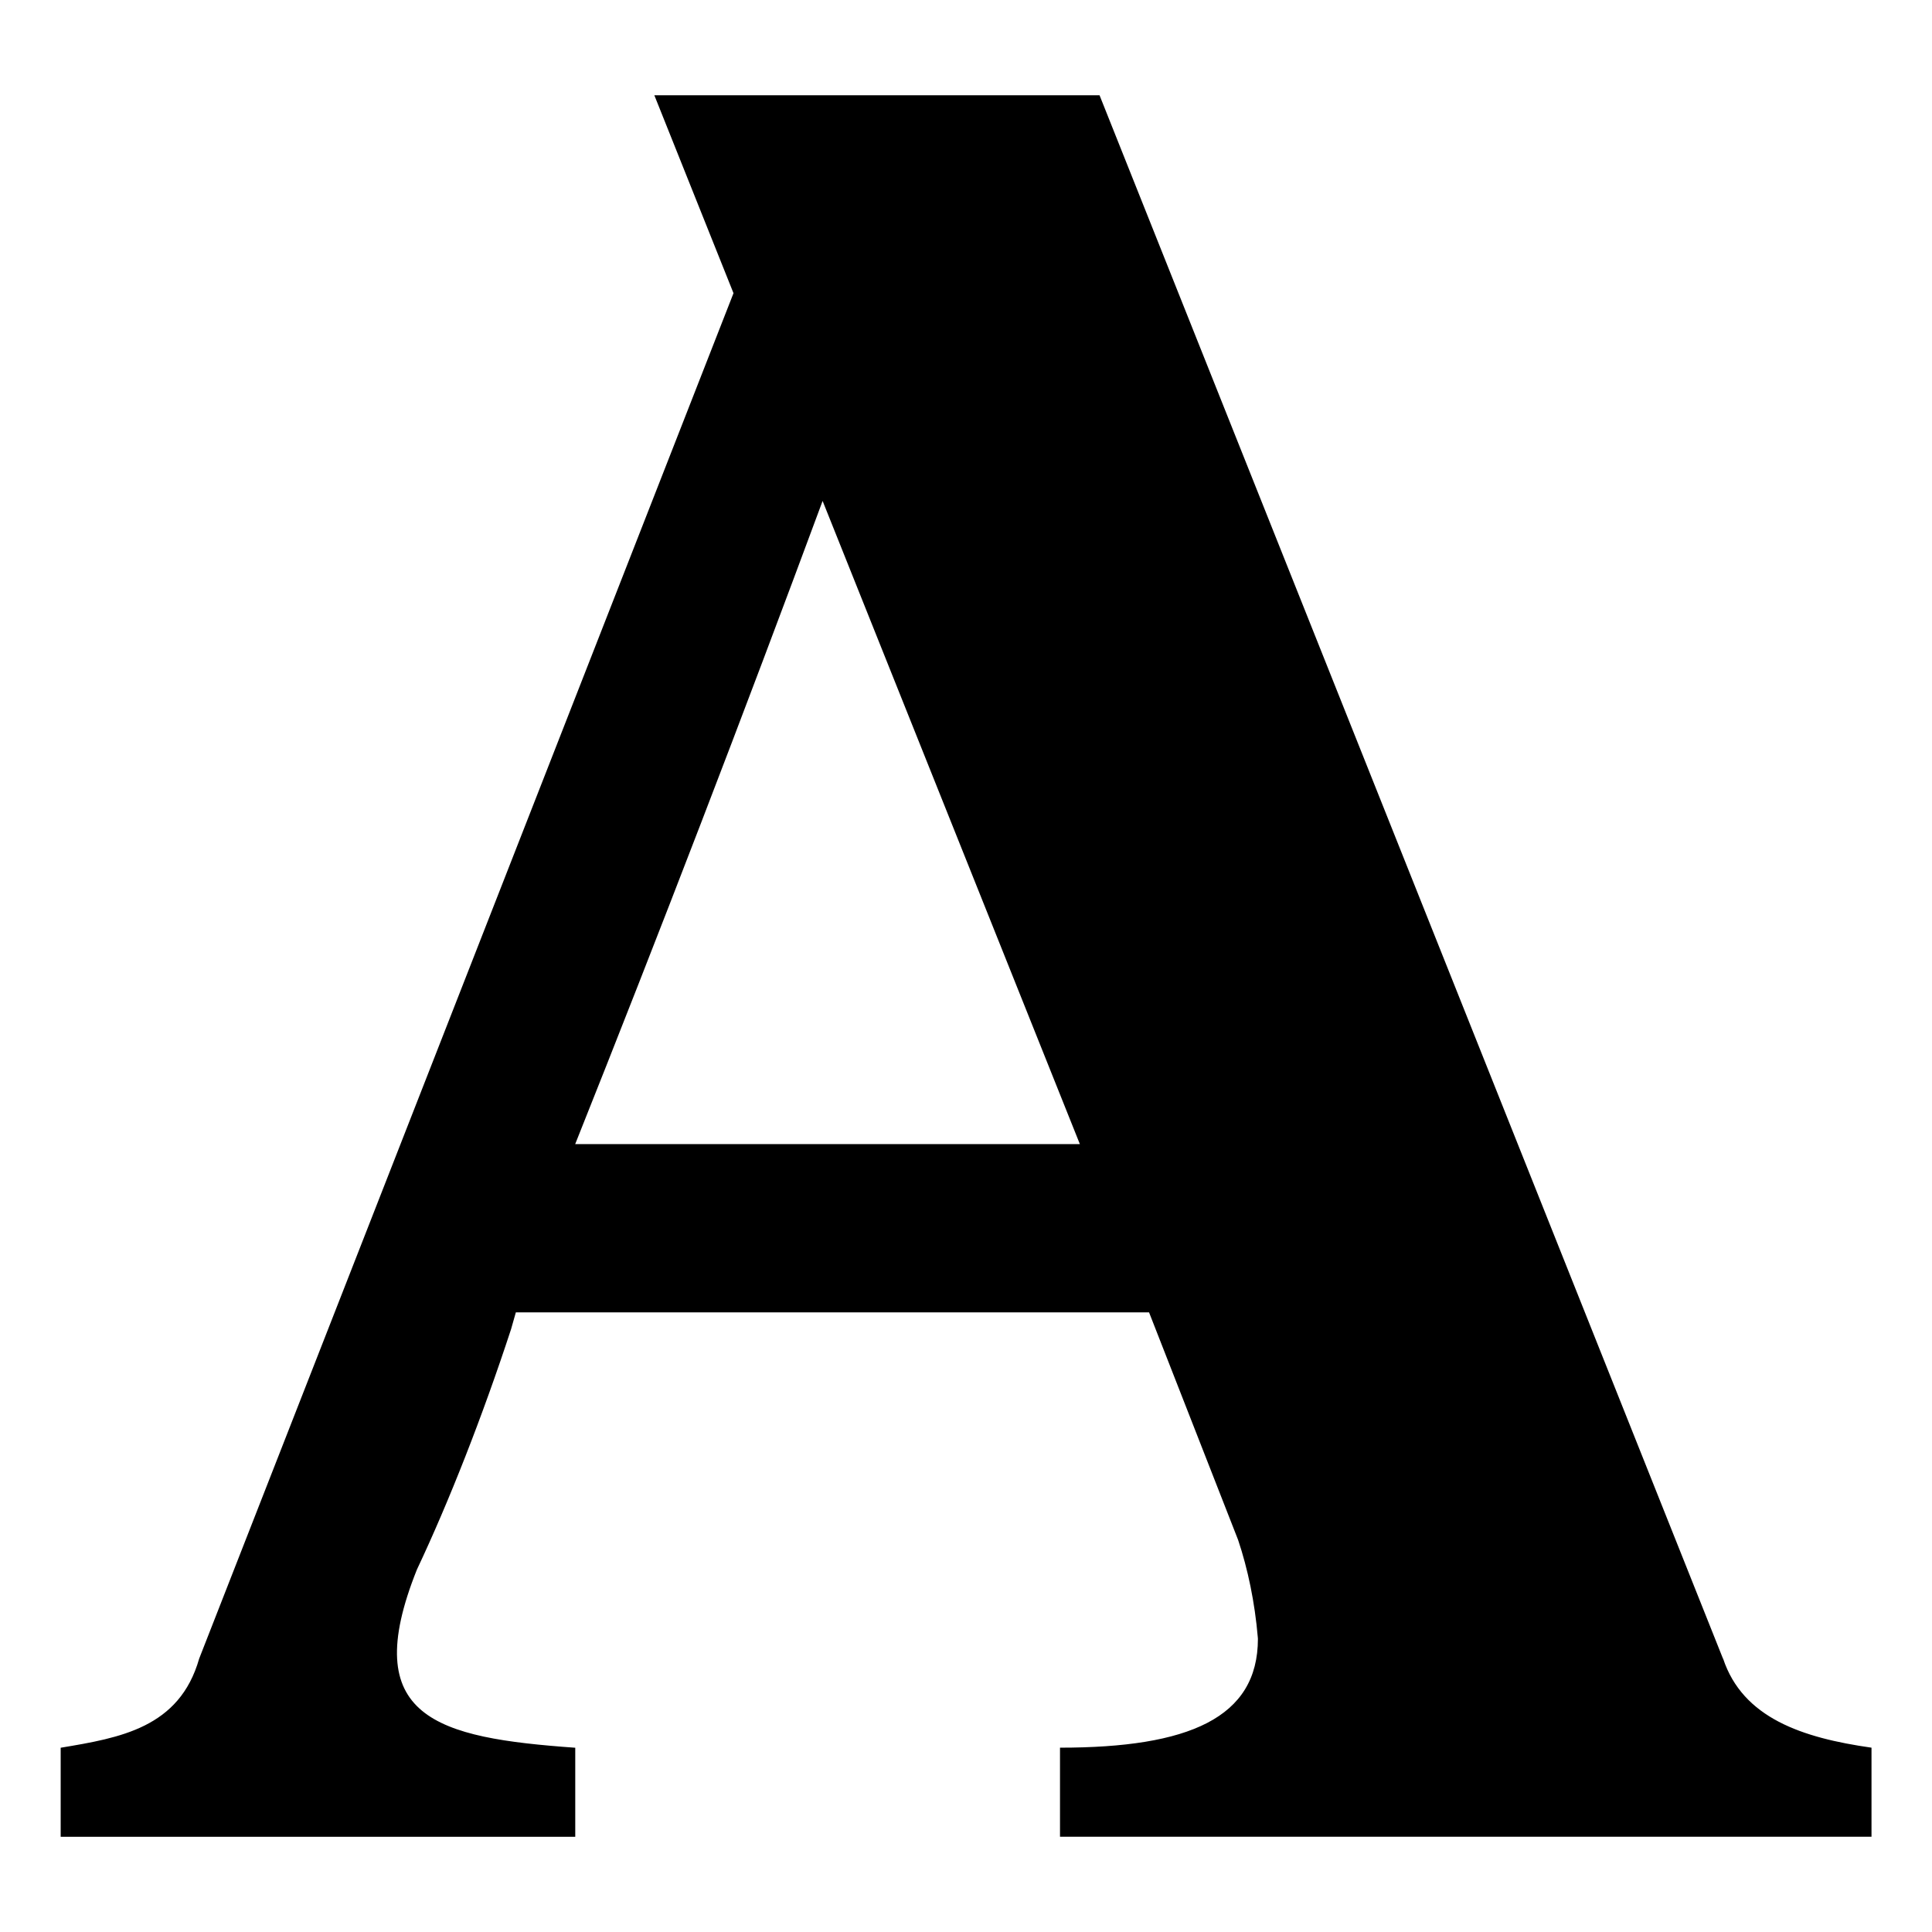 <?xml version="1.0" encoding="utf-8"?>

<svg fill="#000000" width="800px" height="800px" viewBox="0 0 32 32" version="1.1" xmlns="http://www.w3.org/2000/svg">
<title>academia</title>
<path d="M9.527 18.95q2.116-5.301 4.098-10.653l4.261 10.653zM28.538 27.472l-10.326-25.894h-7.374l1.311 3.278-8.85 22.616c-0.327 1.147-1.311 1.312-2.294 1.476v1.475h8.523v-1.475c-2.294-0.164-3.606-0.492-2.623-2.95 0.531-1.125 1.086-2.536 1.56-3.983l0.079-0.278h10.488l1.475 3.769c0.161 0.479 0.277 1.036 0.326 1.612l0.002 0.026c0 1.311-1.147 1.803-3.278 1.803v1.475h13.441v-1.475c-1.147-0.163-2.131-0.491-2.458-1.475z"></path>
</svg>